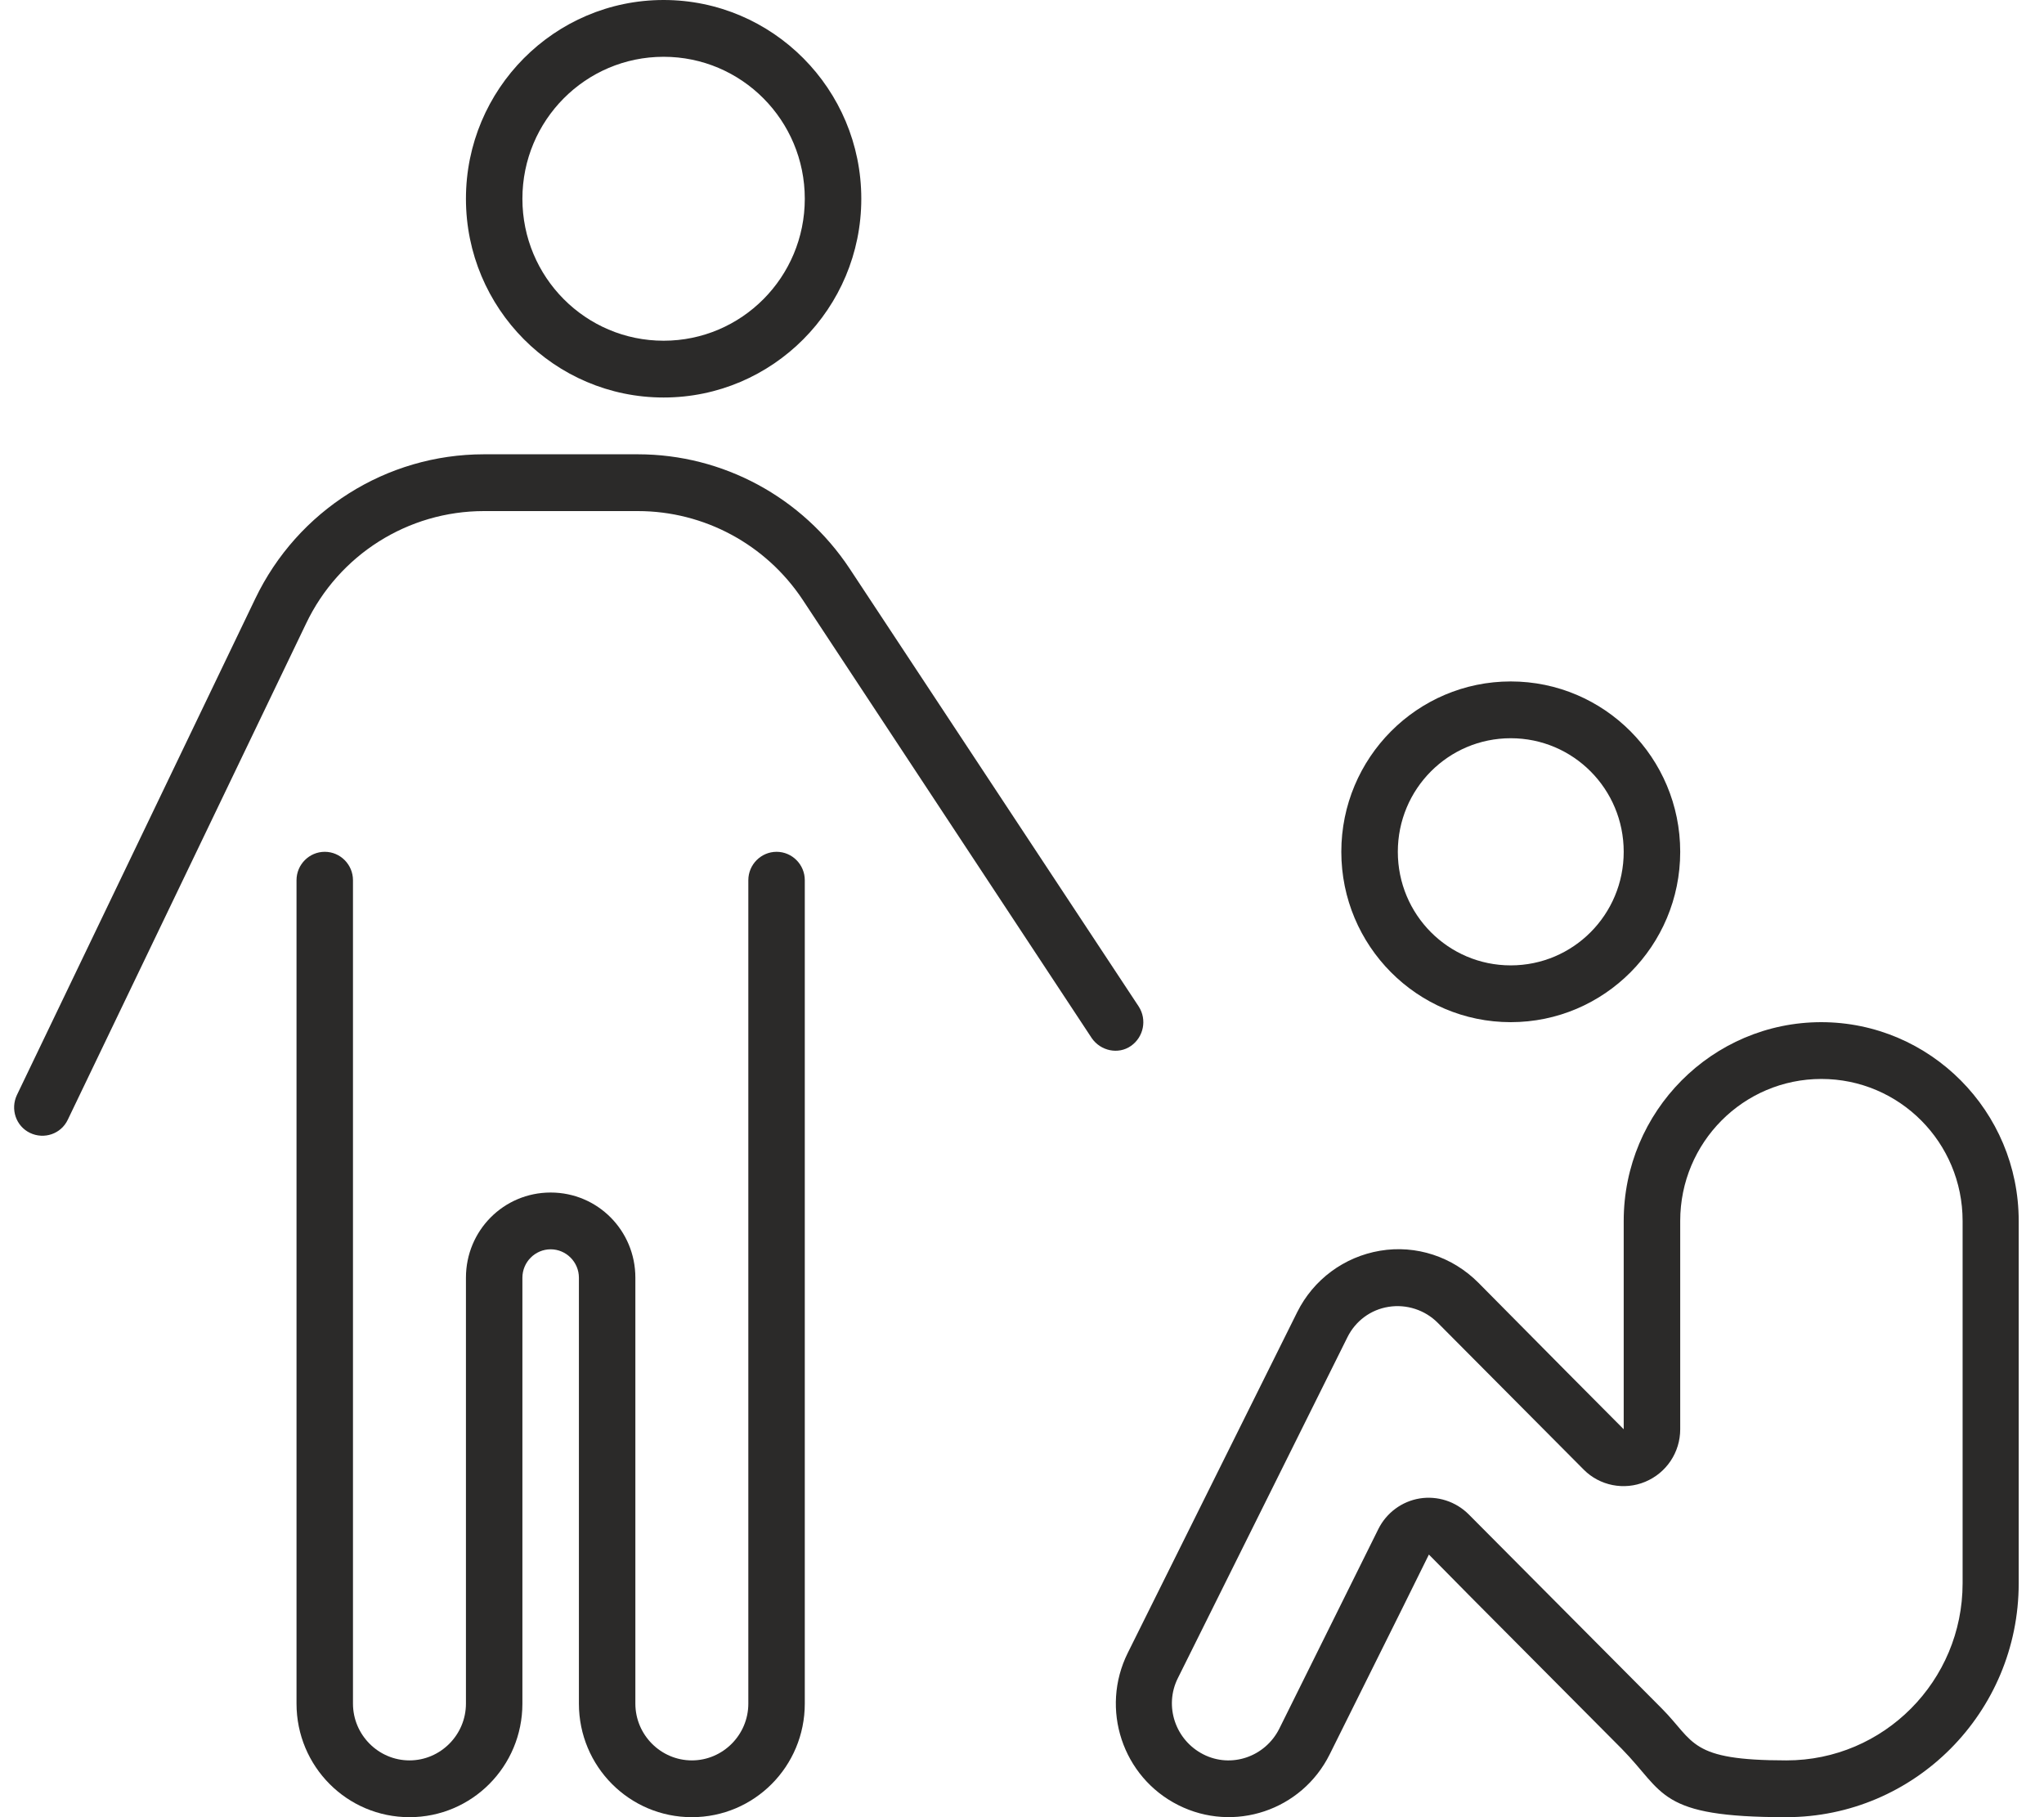 <?xml version="1.0" encoding="UTF-8"?> <svg xmlns="http://www.w3.org/2000/svg" width="45" height="40" viewBox="0 0 45 40" fill="none"><g clip-path="url(#clip0_2468_2225)"><path d="M14.61 0C12.208 0 10.258 1.961 10.258 4.375C10.258 6.789 12.208 8.75 14.61 8.75C17.011 8.75 18.962 6.789 18.962 4.375C18.962 1.961 17.011 0 14.61 0ZM14.61 7.5C12.892 7.5 11.501 6.102 11.501 4.375C11.501 2.648 12.892 1.25 14.61 1.25C16.327 1.25 17.718 2.648 17.718 4.375C17.718 6.102 16.327 7.5 14.61 7.5Z" fill="#2B2A29"></path><path d="M7.771 19.375V37.5C7.771 38.188 8.331 38.75 9.015 38.75C9.698 38.75 10.258 38.188 10.258 37.5V28.125C10.258 27.086 11.089 26.25 12.123 26.25C13.157 26.25 13.988 27.086 13.988 28.125V37.5C13.988 38.188 14.548 38.75 15.232 38.75C15.915 38.75 16.475 38.188 16.475 37.5V19.375C16.475 19.031 16.755 18.75 17.097 18.75C17.439 18.75 17.718 19.031 17.718 19.375V37.5C17.718 38.883 16.607 40 15.232 40C13.856 40 12.745 38.883 12.745 37.5V28.125C12.745 27.781 12.465 27.5 12.123 27.5C11.781 27.5 11.501 27.781 11.501 28.125V37.5C11.501 38.883 10.39 40 9.015 40C7.639 40 6.528 38.883 6.528 37.5V19.375C6.528 19.031 6.808 18.75 7.15 18.75C7.491 18.75 7.771 19.031 7.771 19.375Z" fill="#2B2A29"></path><path d="M10.654 11.25C8.983 11.25 7.46 12.211 6.738 13.727L1.492 24.648C1.344 24.961 0.971 25.086 0.661 24.938C0.35 24.789 0.225 24.414 0.373 24.102L5.619 13.18C6.551 11.234 8.509 10 10.654 10H14.043C15.915 10 17.664 10.945 18.705 12.516L25.07 22.156C25.256 22.445 25.178 22.828 24.899 23.023C24.619 23.219 24.23 23.133 24.036 22.852L17.672 13.203C16.863 11.984 15.503 11.25 14.043 11.25H10.654Z" fill="#2B2A29"></path><path d="M40.099 22.5C37.698 22.5 35.747 24.461 35.747 26.875V31.461L34.504 30.211L32.546 28.234C31.978 27.664 31.178 27.398 30.385 27.531C29.593 27.664 28.917 28.164 28.559 28.883L24.829 36.383C24.215 37.617 24.712 39.117 25.94 39.734C27.168 40.352 28.66 39.852 29.274 38.617L30.875 35.398L31.458 34.219L32.383 35.156L35.701 38.492C36.657 39.461 36.493 40 39.322 40C42.151 40 44.443 37.695 44.443 34.852V26.875C44.443 24.461 42.493 22.5 40.092 22.5H40.099ZM43.208 34.852C43.208 37 41.475 38.75 39.33 38.75C37.185 38.75 37.317 38.344 36.587 37.609L32.336 33.336C32.048 33.047 31.644 32.922 31.256 32.984C30.867 33.047 30.525 33.297 30.346 33.656L28.163 38.055C27.852 38.672 27.106 38.93 26.492 38.617C25.878 38.305 25.622 37.555 25.932 36.938L29.663 29.438C29.841 29.078 30.175 28.828 30.572 28.766C30.968 28.703 31.372 28.836 31.652 29.117L34.869 32.352C35.219 32.703 35.755 32.812 36.221 32.617C36.688 32.422 36.991 31.969 36.991 31.461V26.875C36.991 25.148 38.382 23.75 40.099 23.75C41.817 23.75 43.208 25.148 43.208 26.875V34.852Z" fill="#2B2A29"></path><path d="M33.26 15C31.201 15 29.53 16.68 29.53 18.75C29.53 20.82 31.201 22.5 33.26 22.5C35.32 22.5 36.991 20.82 36.991 18.75C36.991 16.68 35.32 15 33.26 15ZM33.26 21.25C31.885 21.25 30.774 20.133 30.774 18.75C30.774 17.367 31.885 16.25 33.26 16.25C34.636 16.25 35.747 17.367 35.747 18.75C35.747 20.133 34.636 21.25 33.26 21.25Z" fill="#2B2A29"></path></g><defs><clipPath id="clip0_2468_2225"><rect width="44.762" height="40" fill="white"></rect></clipPath></defs></svg> 